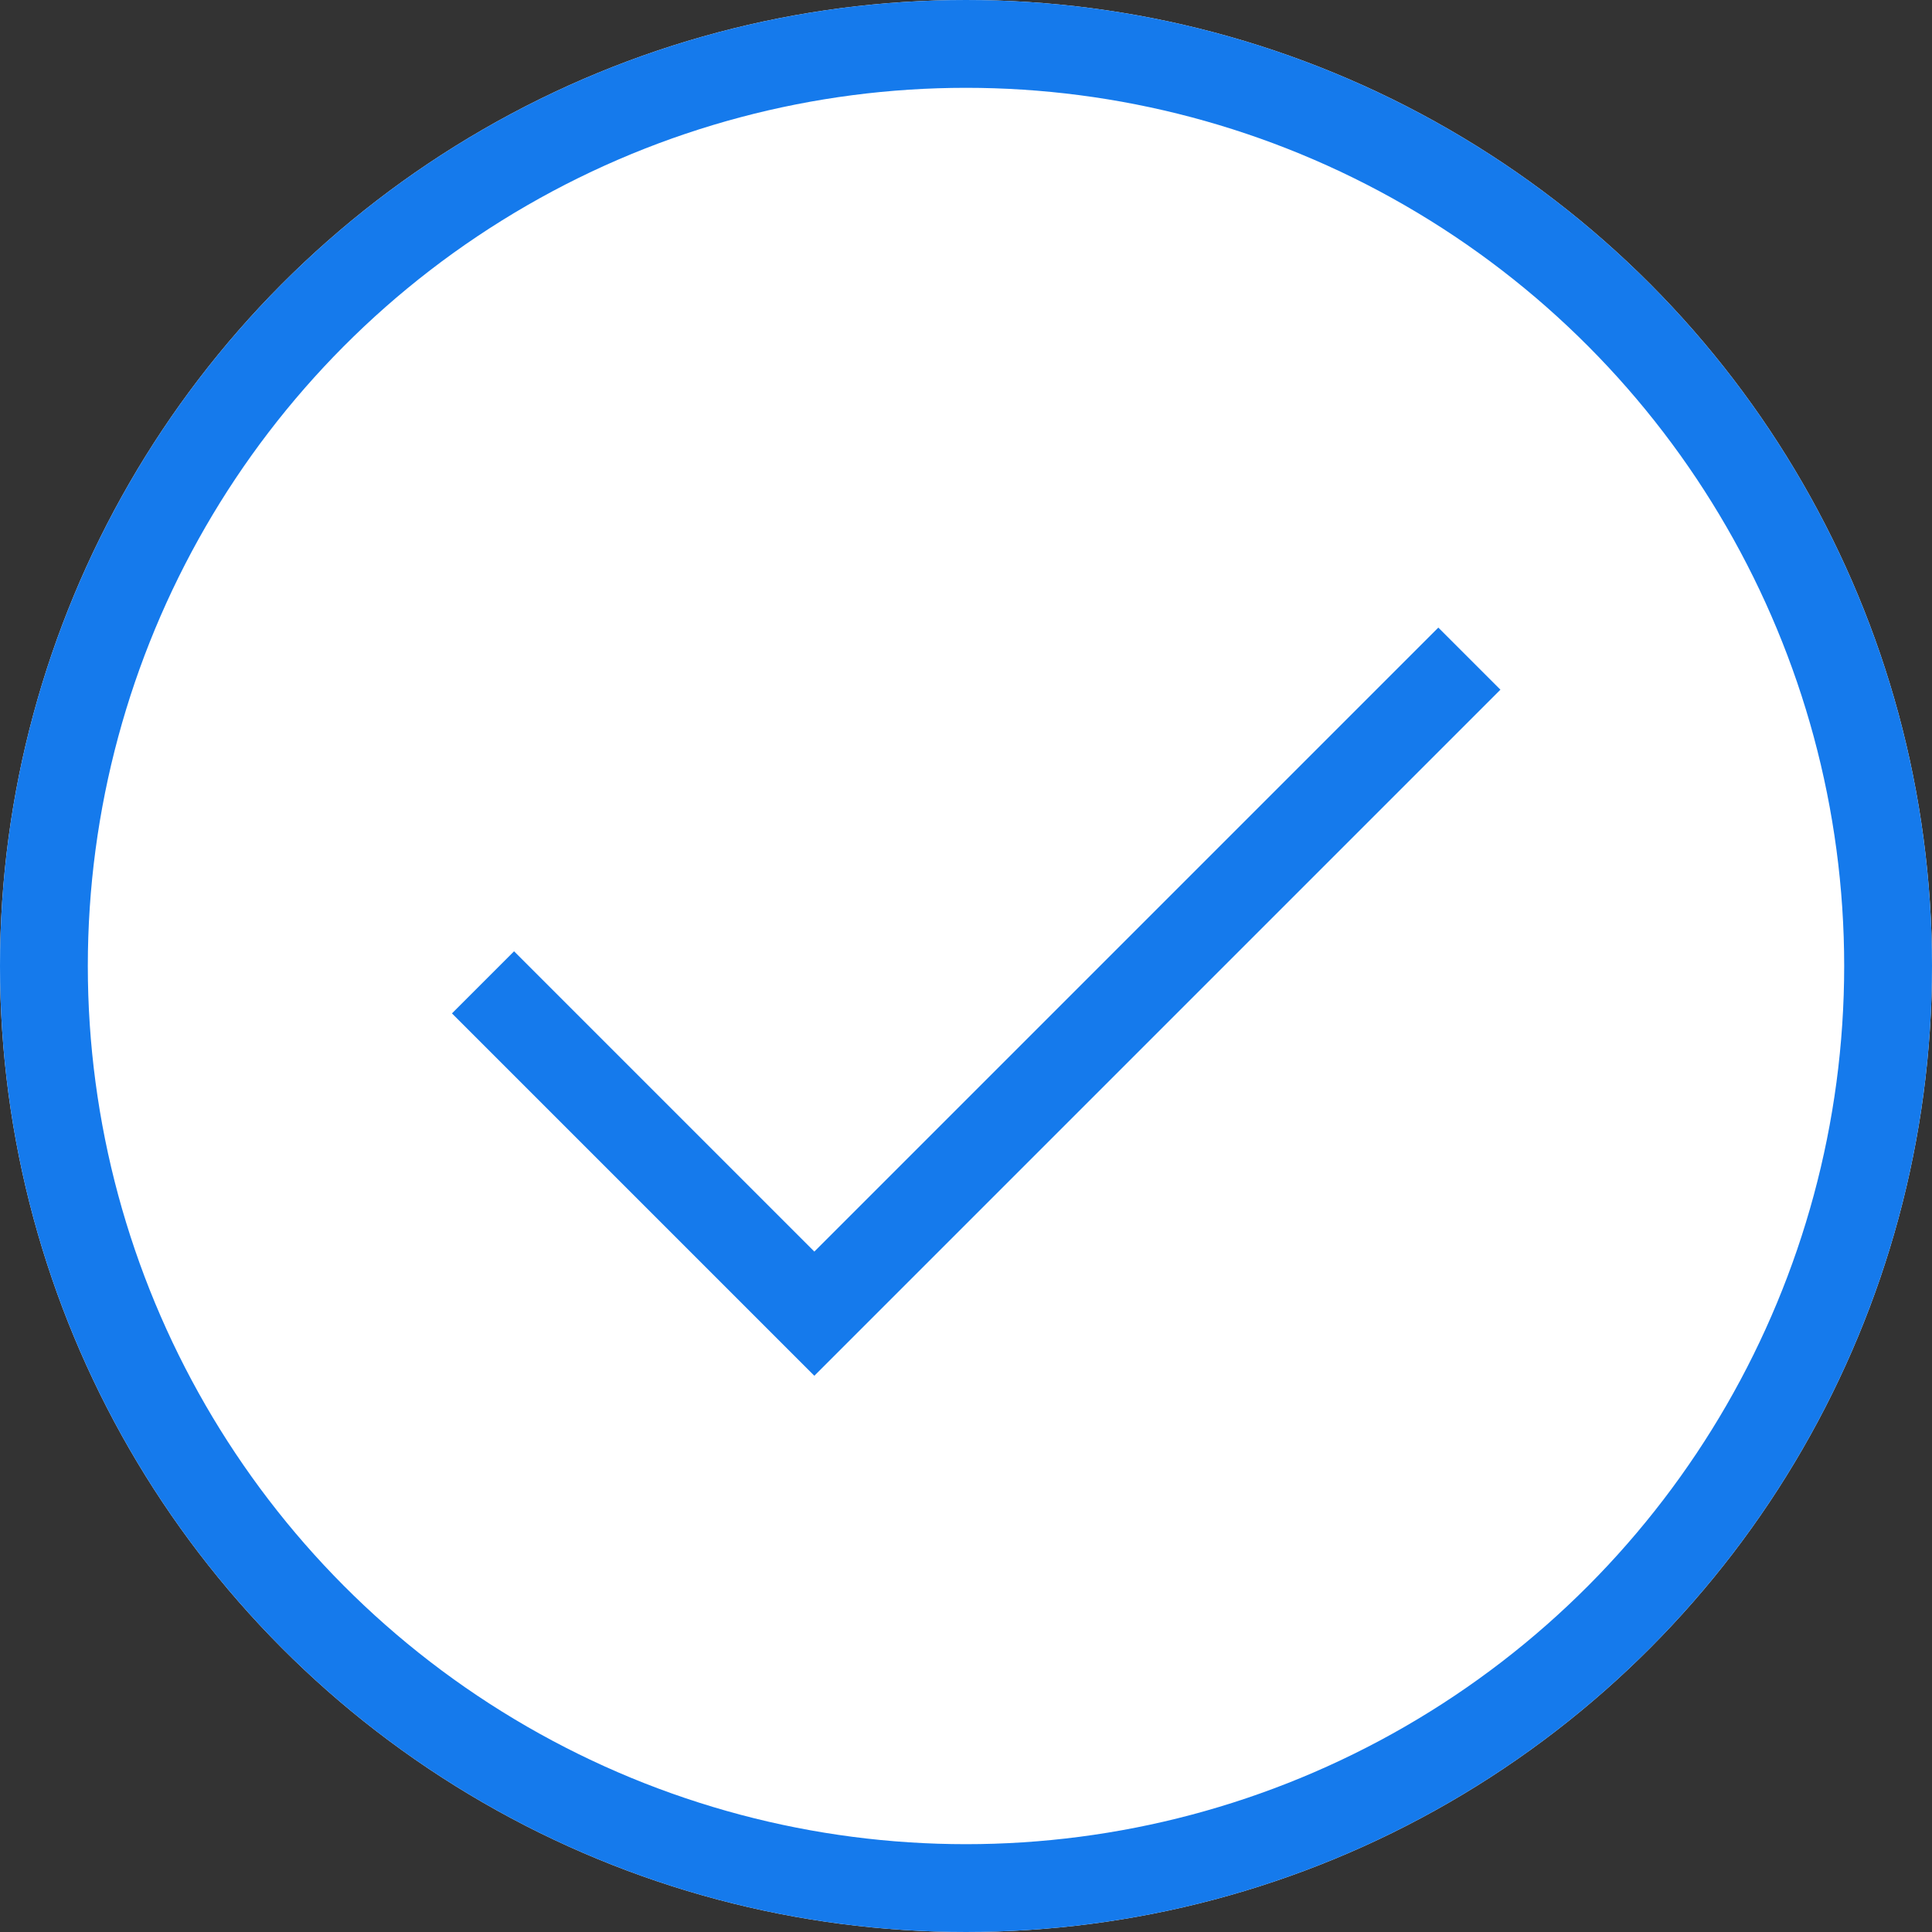 <svg xmlns="http://www.w3.org/2000/svg" width="22" height="22" viewBox="0 0 22 22">
  <rect x="0" y="0" width="22" height="22" fill="#333333" stroke="none"/>
  <g id="Group_258" data-name="Group 258" transform="translate(-285 -1811)">
    <g id="Ellipse_57" data-name="Ellipse 57" transform="translate(285 1811)" fill="#fff" stroke="#157aec" stroke-width="1">
      <circle cx="11" cy="11" r="11" stroke="none"/>
      <circle cx="11" cy="11" r="10.5" fill="none"/>
    </g>
    <path id="Path_16" data-name="Path 16" d="M9419.486,1822l3.773,3.773,7.459-7.459" transform="translate(-9128.986 0.186)" fill="none" stroke="#157aec" stroke-width="1"/>
  </g>
</svg>
